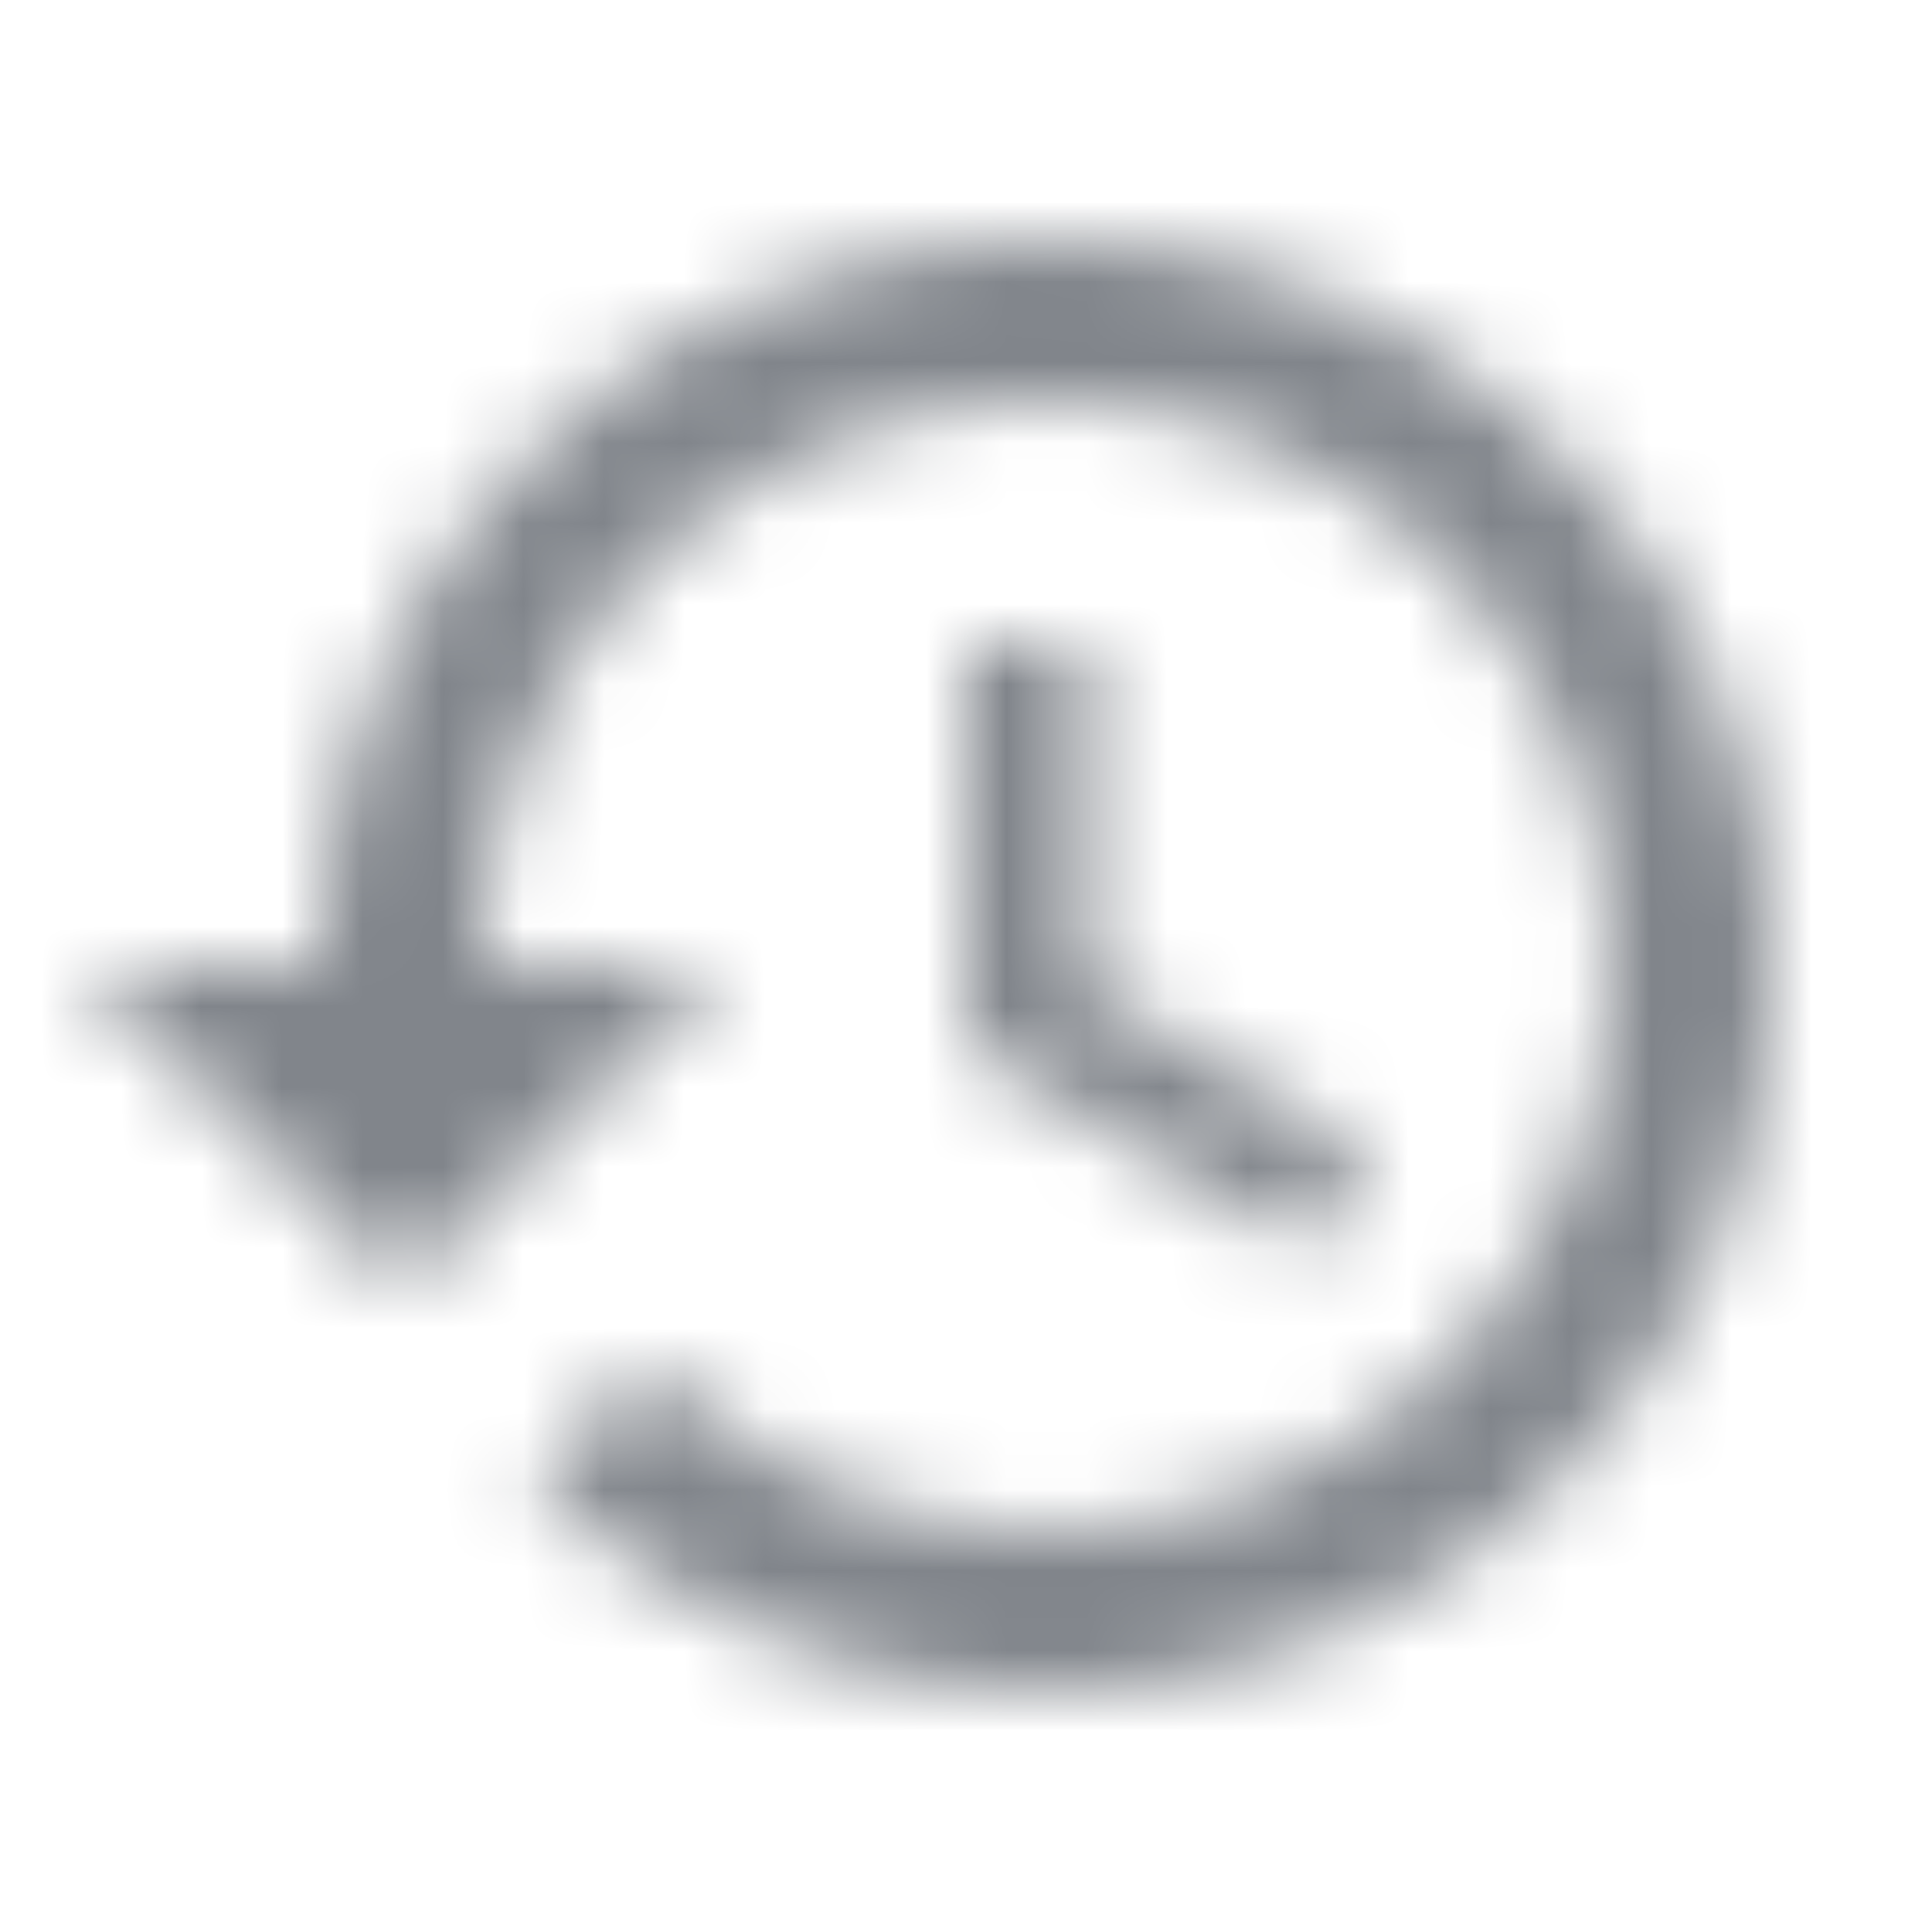 <svg xmlns="http://www.w3.org/2000/svg" xmlns:xlink="http://www.w3.org/1999/xlink" width="24" height="24" viewBox="0 0 24 24">
    <defs>
        <path id="a" d="M12 0a9 9 0 0 0-9 9H0l3.89 3.89.07.14L8 9H5c0-3.87 3.13-7 7-7s7 3.13 7 7-3.13 7-7 7c-1.93 0-3.68-.79-4.94-2.06l-1.42 1.42A8.954 8.954 0 0 0 12 18a9 9 0 0 0 0-18zm-1 5v5l4.28 2.54.72-1.21-3.5-2.08V5H11z"/>
    </defs>
    <g fill="none" fill-rule="evenodd" transform="translate(1 3)">
        <mask id="b" fill="#fff">
            <use xlink:href="#a"/>
        </mask>
        <use xlink:href="#a"/>
        <g fill="#81858B" mask="url(#b)">
            <path d="M-1-3h24v24H-1z"/>
        </g>
    </g>
</svg>
